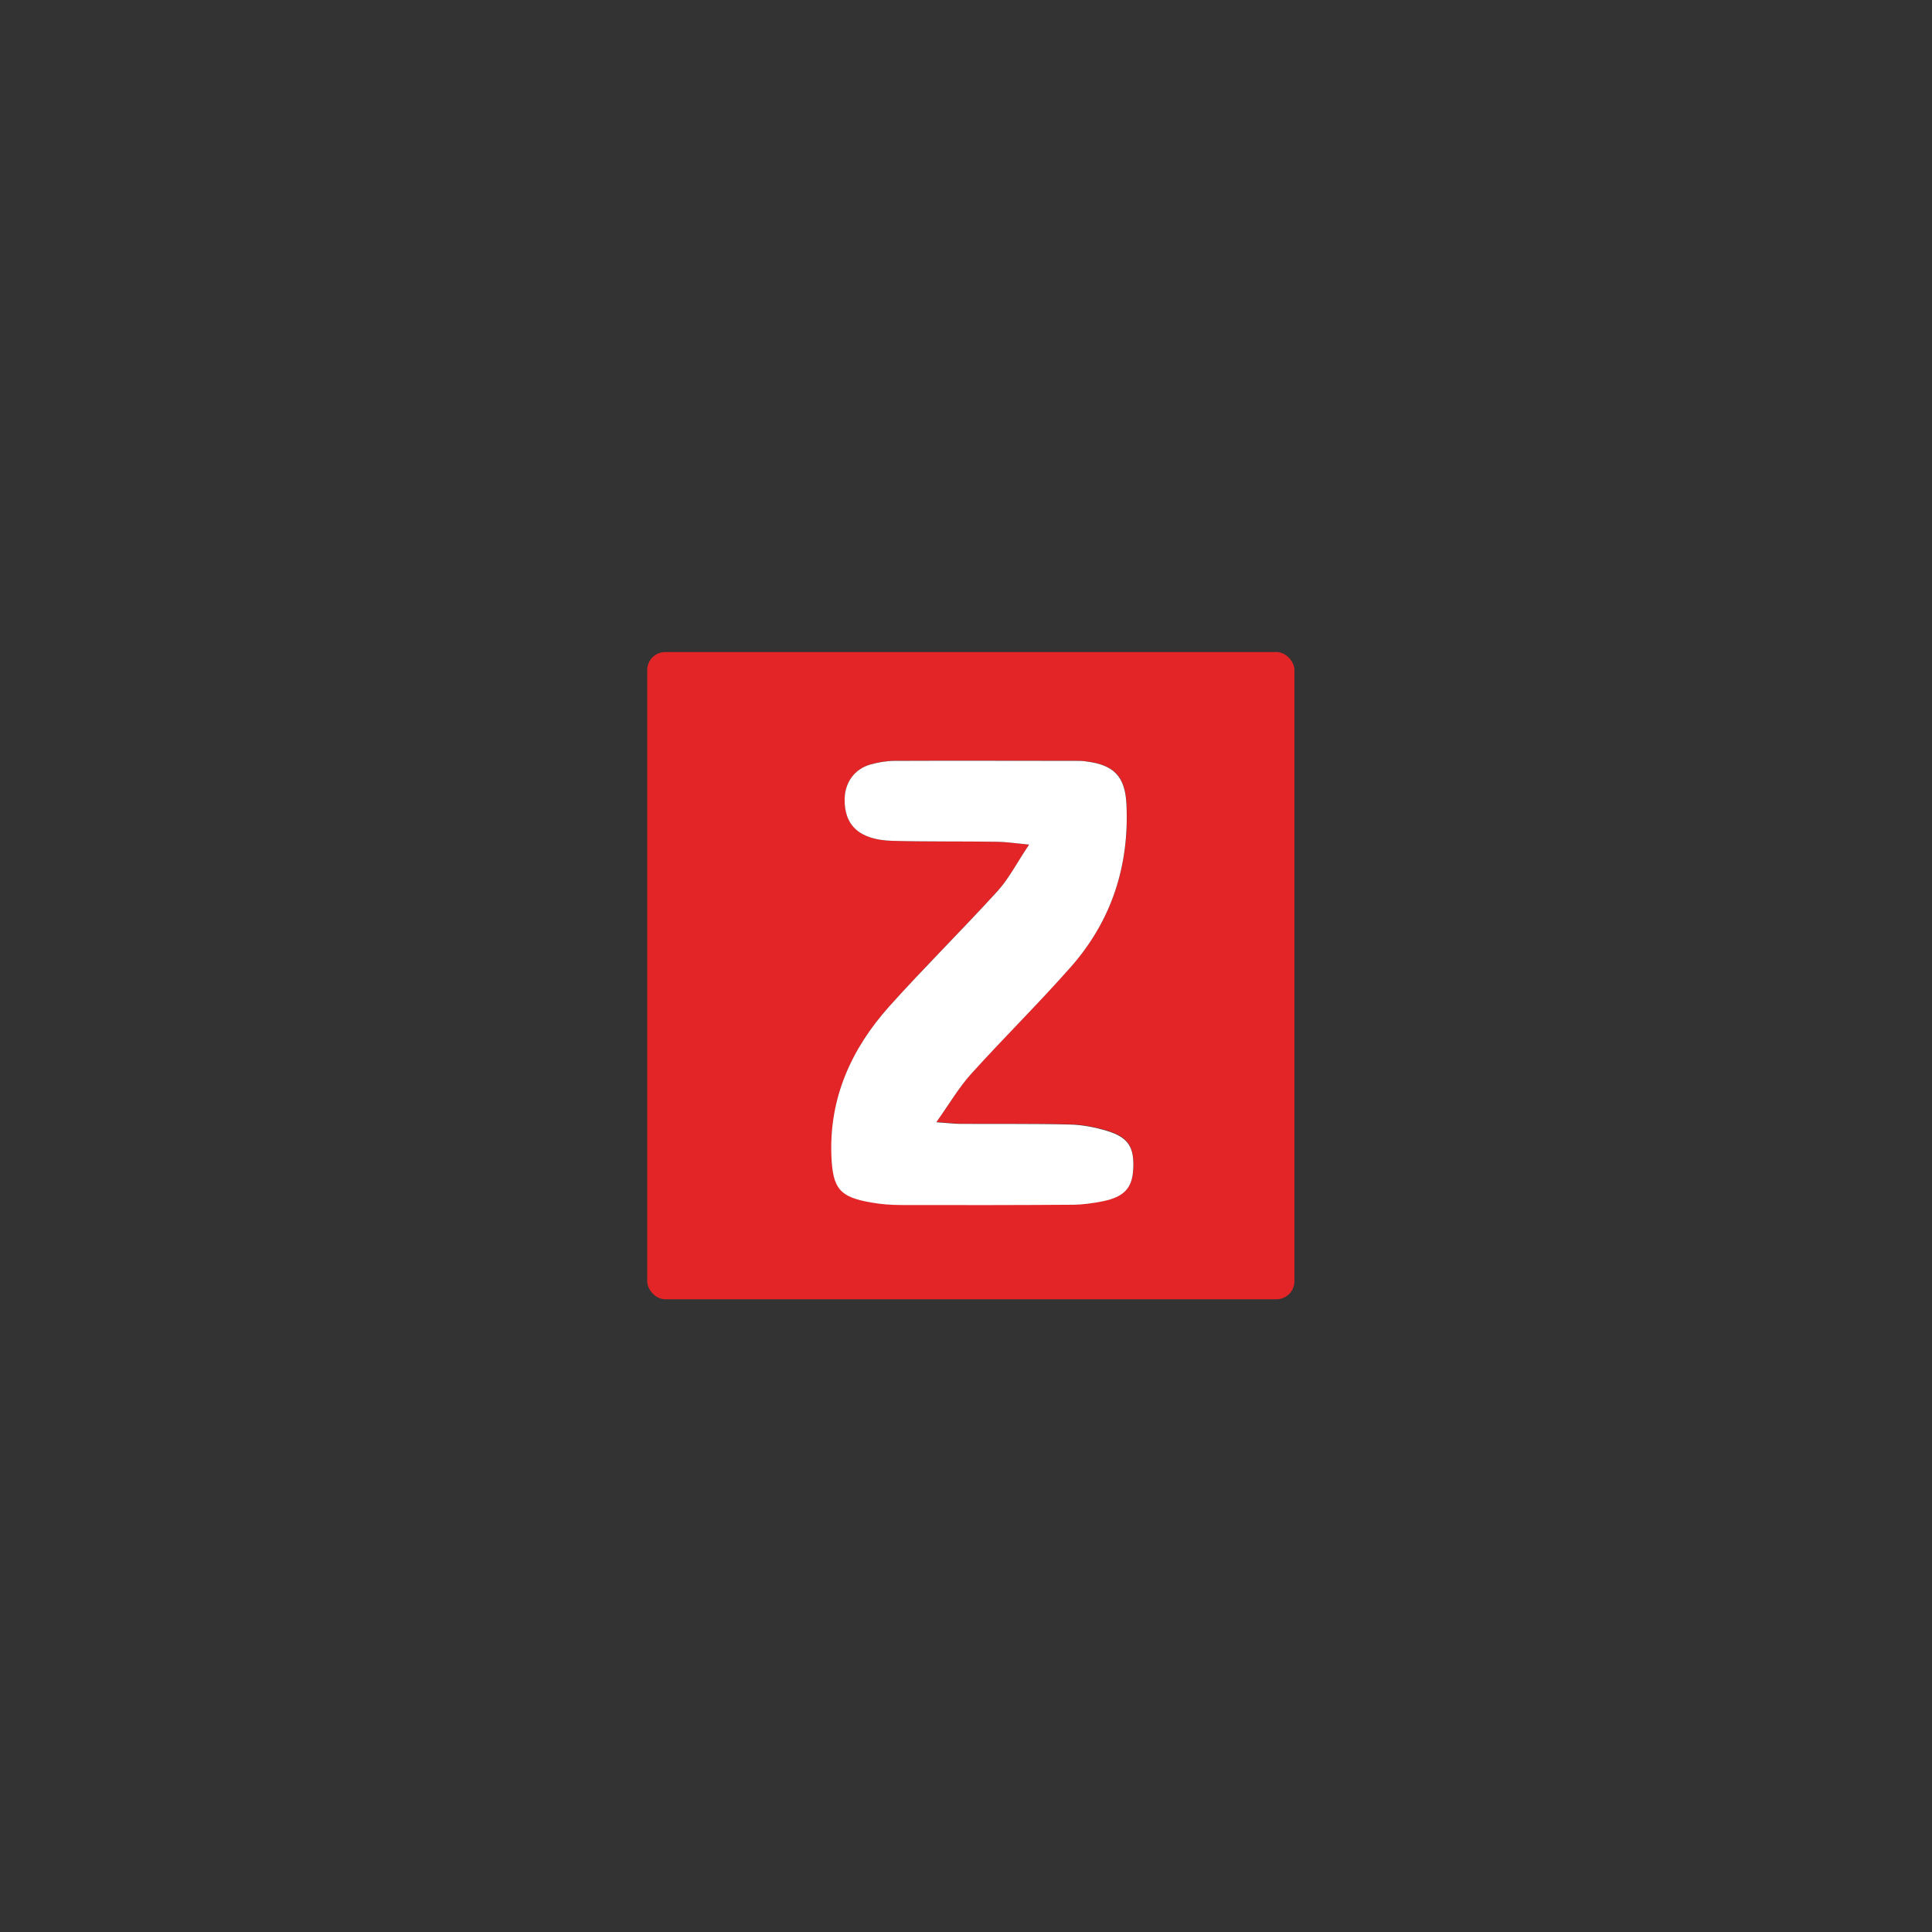 <svg width="100" height="100" viewBox="0 0 100 100" fill="none" xmlns="http://www.w3.org/2000/svg">
<rect x="0" y="0" width="100" height="100" fill="#333333" stroke="none"/>
<g clip-path="url(#clip0_5_1141)">
<path d="M33.5 33.75V67.25H67V33.75H33.5ZM51.646 43.57C49.824 43.549 48.003 43.57 46.181 43.521C44.485 43.465 43.69 42.725 43.718 41.343C43.738 40.492 44.234 39.801 45.05 39.564C45.455 39.452 45.888 39.375 46.307 39.375C49.44 39.361 52.574 39.368 55.701 39.375C55.875 39.375 56.043 39.382 56.21 39.403C57.648 39.578 58.241 40.164 58.311 41.602C58.465 44.784 57.55 47.632 55.443 50.025C53.767 51.924 51.96 53.703 50.264 55.581C49.636 56.279 49.154 57.109 48.47 58.072C49.063 58.114 49.357 58.149 49.657 58.156C51.562 58.163 53.467 58.142 55.38 58.191C56.022 58.205 56.678 58.331 57.292 58.512C58.423 58.854 58.723 59.364 58.66 60.543C58.604 61.478 58.178 61.939 57.097 62.155C56.573 62.267 56.029 62.337 55.498 62.344C52.567 62.365 49.636 62.365 46.698 62.358C46.16 62.351 45.616 62.316 45.092 62.225C43.48 61.946 43.117 61.513 43.047 59.838C42.922 56.816 44.073 54.269 46.042 52.077C47.856 50.046 49.803 48.127 51.639 46.11C52.218 45.475 52.623 44.679 53.265 43.716C52.532 43.647 52.086 43.577 51.646 43.57Z" fill="#E42527"/>
<path d="M53.265 43.716C52.532 43.647 52.086 43.577 51.646 43.57C49.824 43.542 48.003 43.57 46.181 43.521C44.485 43.472 43.69 42.725 43.718 41.343C43.739 40.492 44.234 39.801 45.05 39.571C45.455 39.459 45.888 39.382 46.307 39.382C49.44 39.368 52.567 39.382 55.701 39.382C55.868 39.382 56.043 39.382 56.21 39.41C57.641 39.585 58.234 40.178 58.304 41.615C58.458 44.798 57.543 47.645 55.435 50.039C53.761 51.938 51.953 53.717 50.257 55.595C49.629 56.293 49.147 57.123 48.463 58.086C49.05 58.128 49.35 58.163 49.65 58.17C51.555 58.184 53.467 58.156 55.373 58.205C56.015 58.219 56.671 58.345 57.292 58.533C58.416 58.875 58.723 59.385 58.653 60.557C58.597 61.492 58.178 61.953 57.09 62.176C56.566 62.281 56.022 62.358 55.484 62.358C52.553 62.379 49.622 62.379 46.691 62.372C46.153 62.372 45.609 62.337 45.078 62.239C43.466 61.96 43.103 61.527 43.034 59.852C42.908 56.837 44.066 54.283 46.028 52.091C47.849 50.06 49.796 48.141 51.632 46.124C52.211 45.489 52.616 44.686 53.258 43.73L53.265 43.716Z" fill="white"/>
</g>
<defs>
<clipPath id="clip0_5_1141">
<rect x="33.5" y="33.75" width="33.5" height="33.5" rx="0.931" fill="white"/>
</clipPath>
</defs>
</svg>
